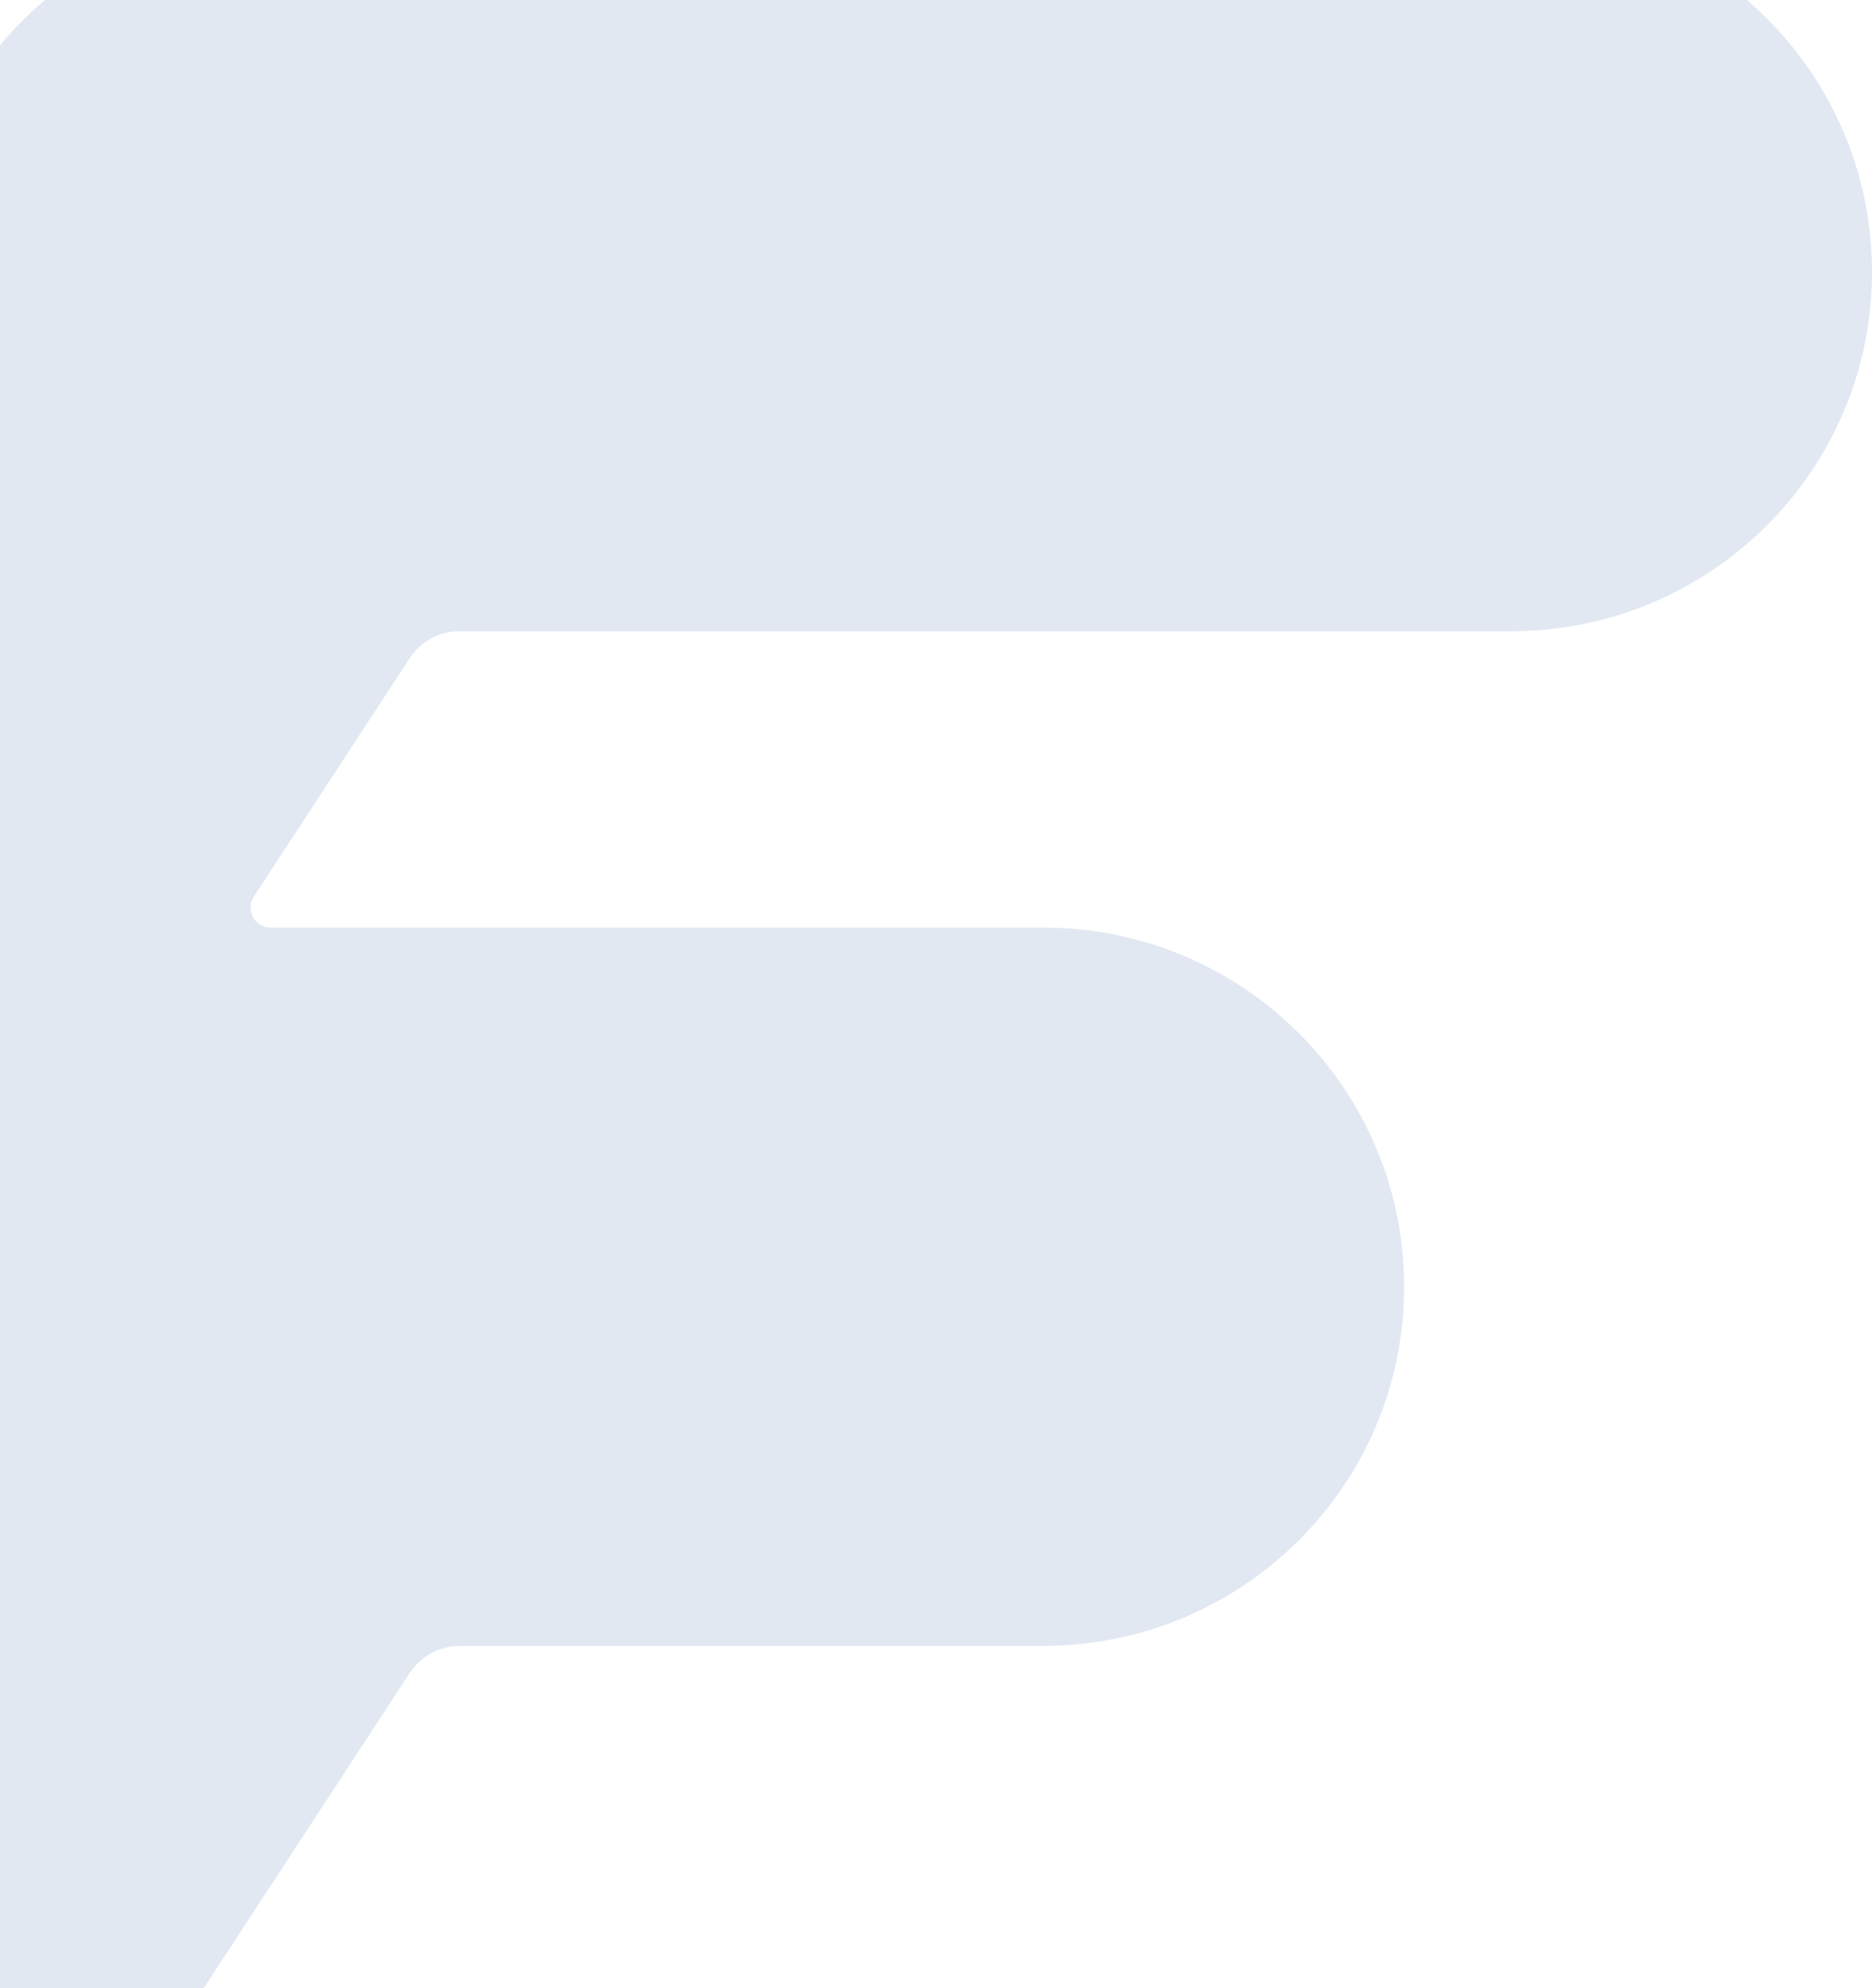 <?xml version="1.0" encoding="UTF-8"?> <svg xmlns="http://www.w3.org/2000/svg" width="386" height="410" viewBox="0 0 386 410" fill="none"><path d="M311.619 -18H58.381C44.788 -18 32.059 -14.348 21.094 -8.011C-0.997 3.91 -16 27.207 -16 53.98V446.468C-16 461.9 4.169 467.851 12.614 454.93L84.474 344.993C86.748 341.516 90.626 339.41 94.805 339.41H215.712C215.905 339.41 216.099 339.392 216.293 339.375C256.842 338.76 289.528 305.86 289.528 265.34C289.528 224.434 256.225 191.27 215.147 191.27H55.807C52.51 191.27 50.536 187.636 52.334 184.897L84.474 135.74C86.748 132.264 90.626 130.157 94.805 130.157H311.619C352.697 130.157 386 96.993 386 56.087C386 15.164 352.697 -18 311.619 -18Z" fill="#B4C3DE" fill-opacity="0.38"></path></svg> 